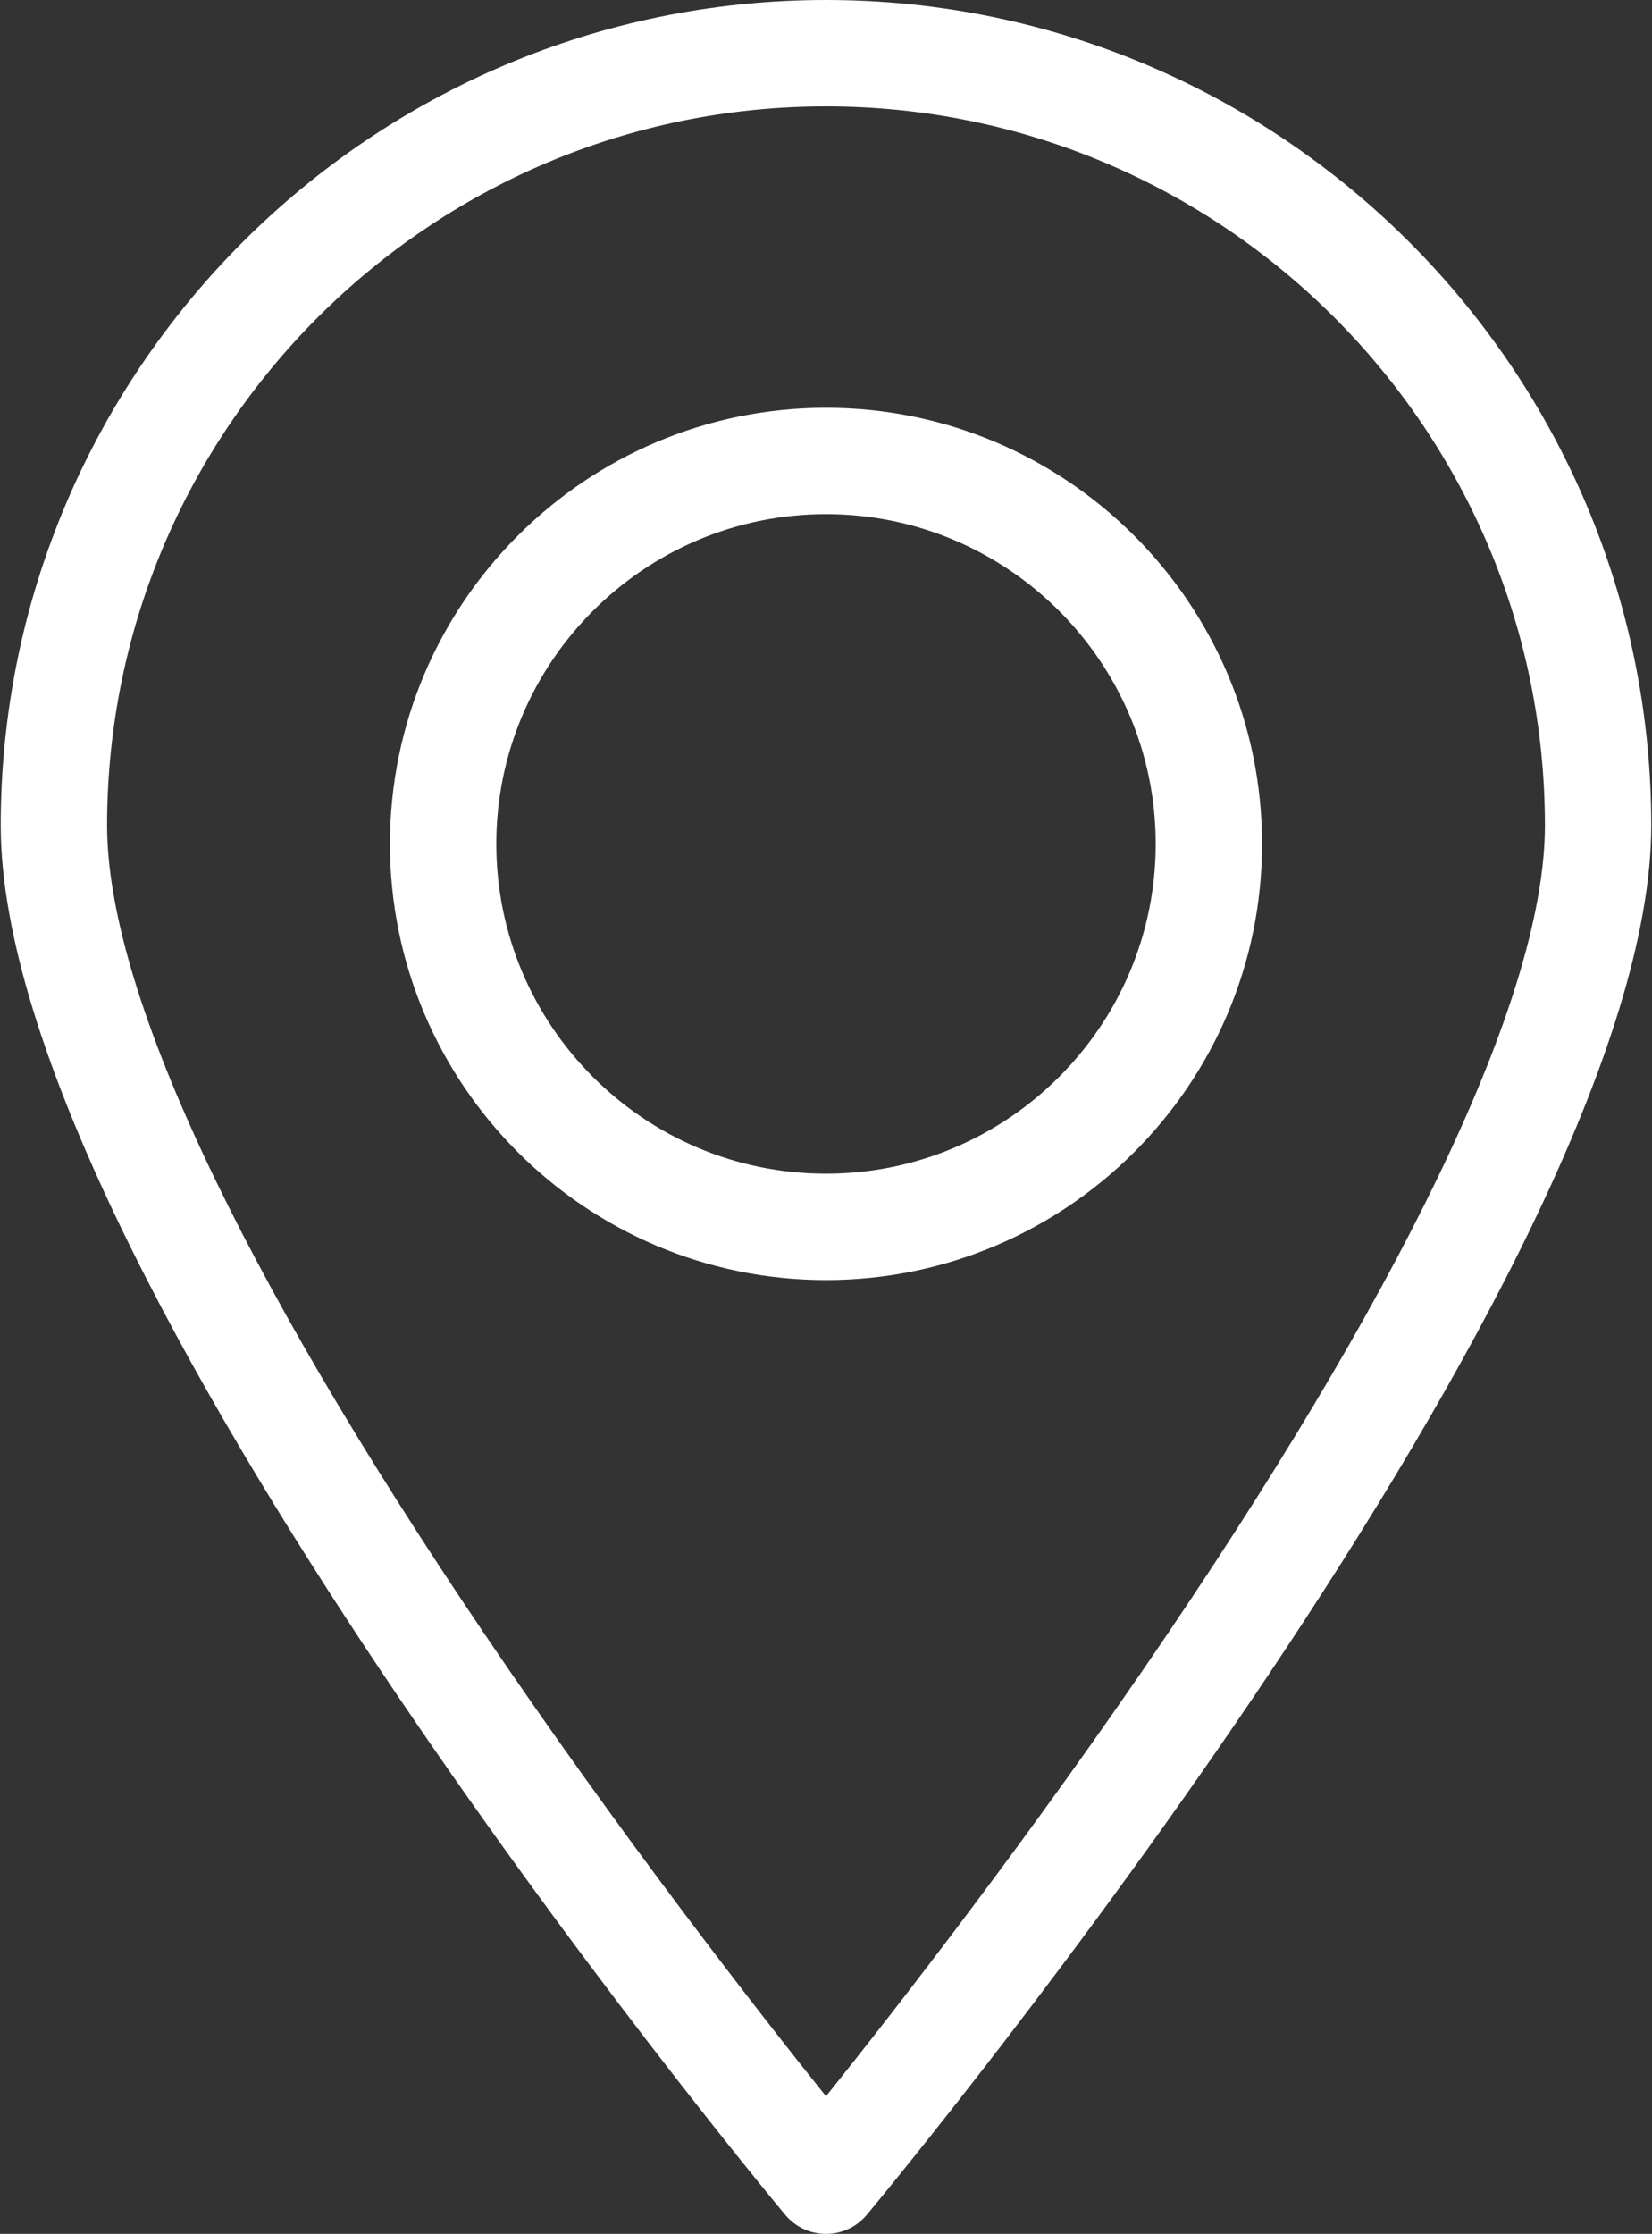 <?xml version="1.0" encoding="UTF-8"?> <svg xmlns="http://www.w3.org/2000/svg" width="233" height="315" viewBox="0 0 233 315" fill="none"><rect x="0" y="0" width="233" height="315" fill="#333333" stroke="none"/> <path d="M116.5 0C52.319 0 0.103 52.215 0.103 116.397C0.103 178.535 106.216 306.863 110.733 312.295C112.158 314.008 114.271 315 116.5 315C118.728 315 120.842 314.009 122.267 312.295C126.785 306.862 232.897 178.535 232.897 116.397C232.897 52.215 180.682 0 116.5 0ZM116.5 295.598C107.091 283.849 87.542 258.817 68.197 230.201C33.463 178.822 15.103 139.469 15.103 116.397C15.103 60.486 60.59 15 116.5 15C172.41 15 217.897 60.486 217.897 116.397C217.897 139.468 199.538 178.821 164.803 230.201C145.457 258.817 125.909 283.849 116.5 295.598Z" fill="white"></path> <path d="M116.5 57.5C82.589 57.5 55 85.089 55 119C55 152.911 82.589 180.5 116.5 180.5C150.411 180.5 178 152.911 178 119C178 85.089 150.411 57.5 116.5 57.5ZM116.5 165.5C90.86 165.5 70 144.64 70 119C70 93.36 90.86 72.5 116.5 72.5C142.141 72.5 163 93.36 163 119C163 144.64 142.141 165.5 116.5 165.5Z" fill="white"></path> </svg> 